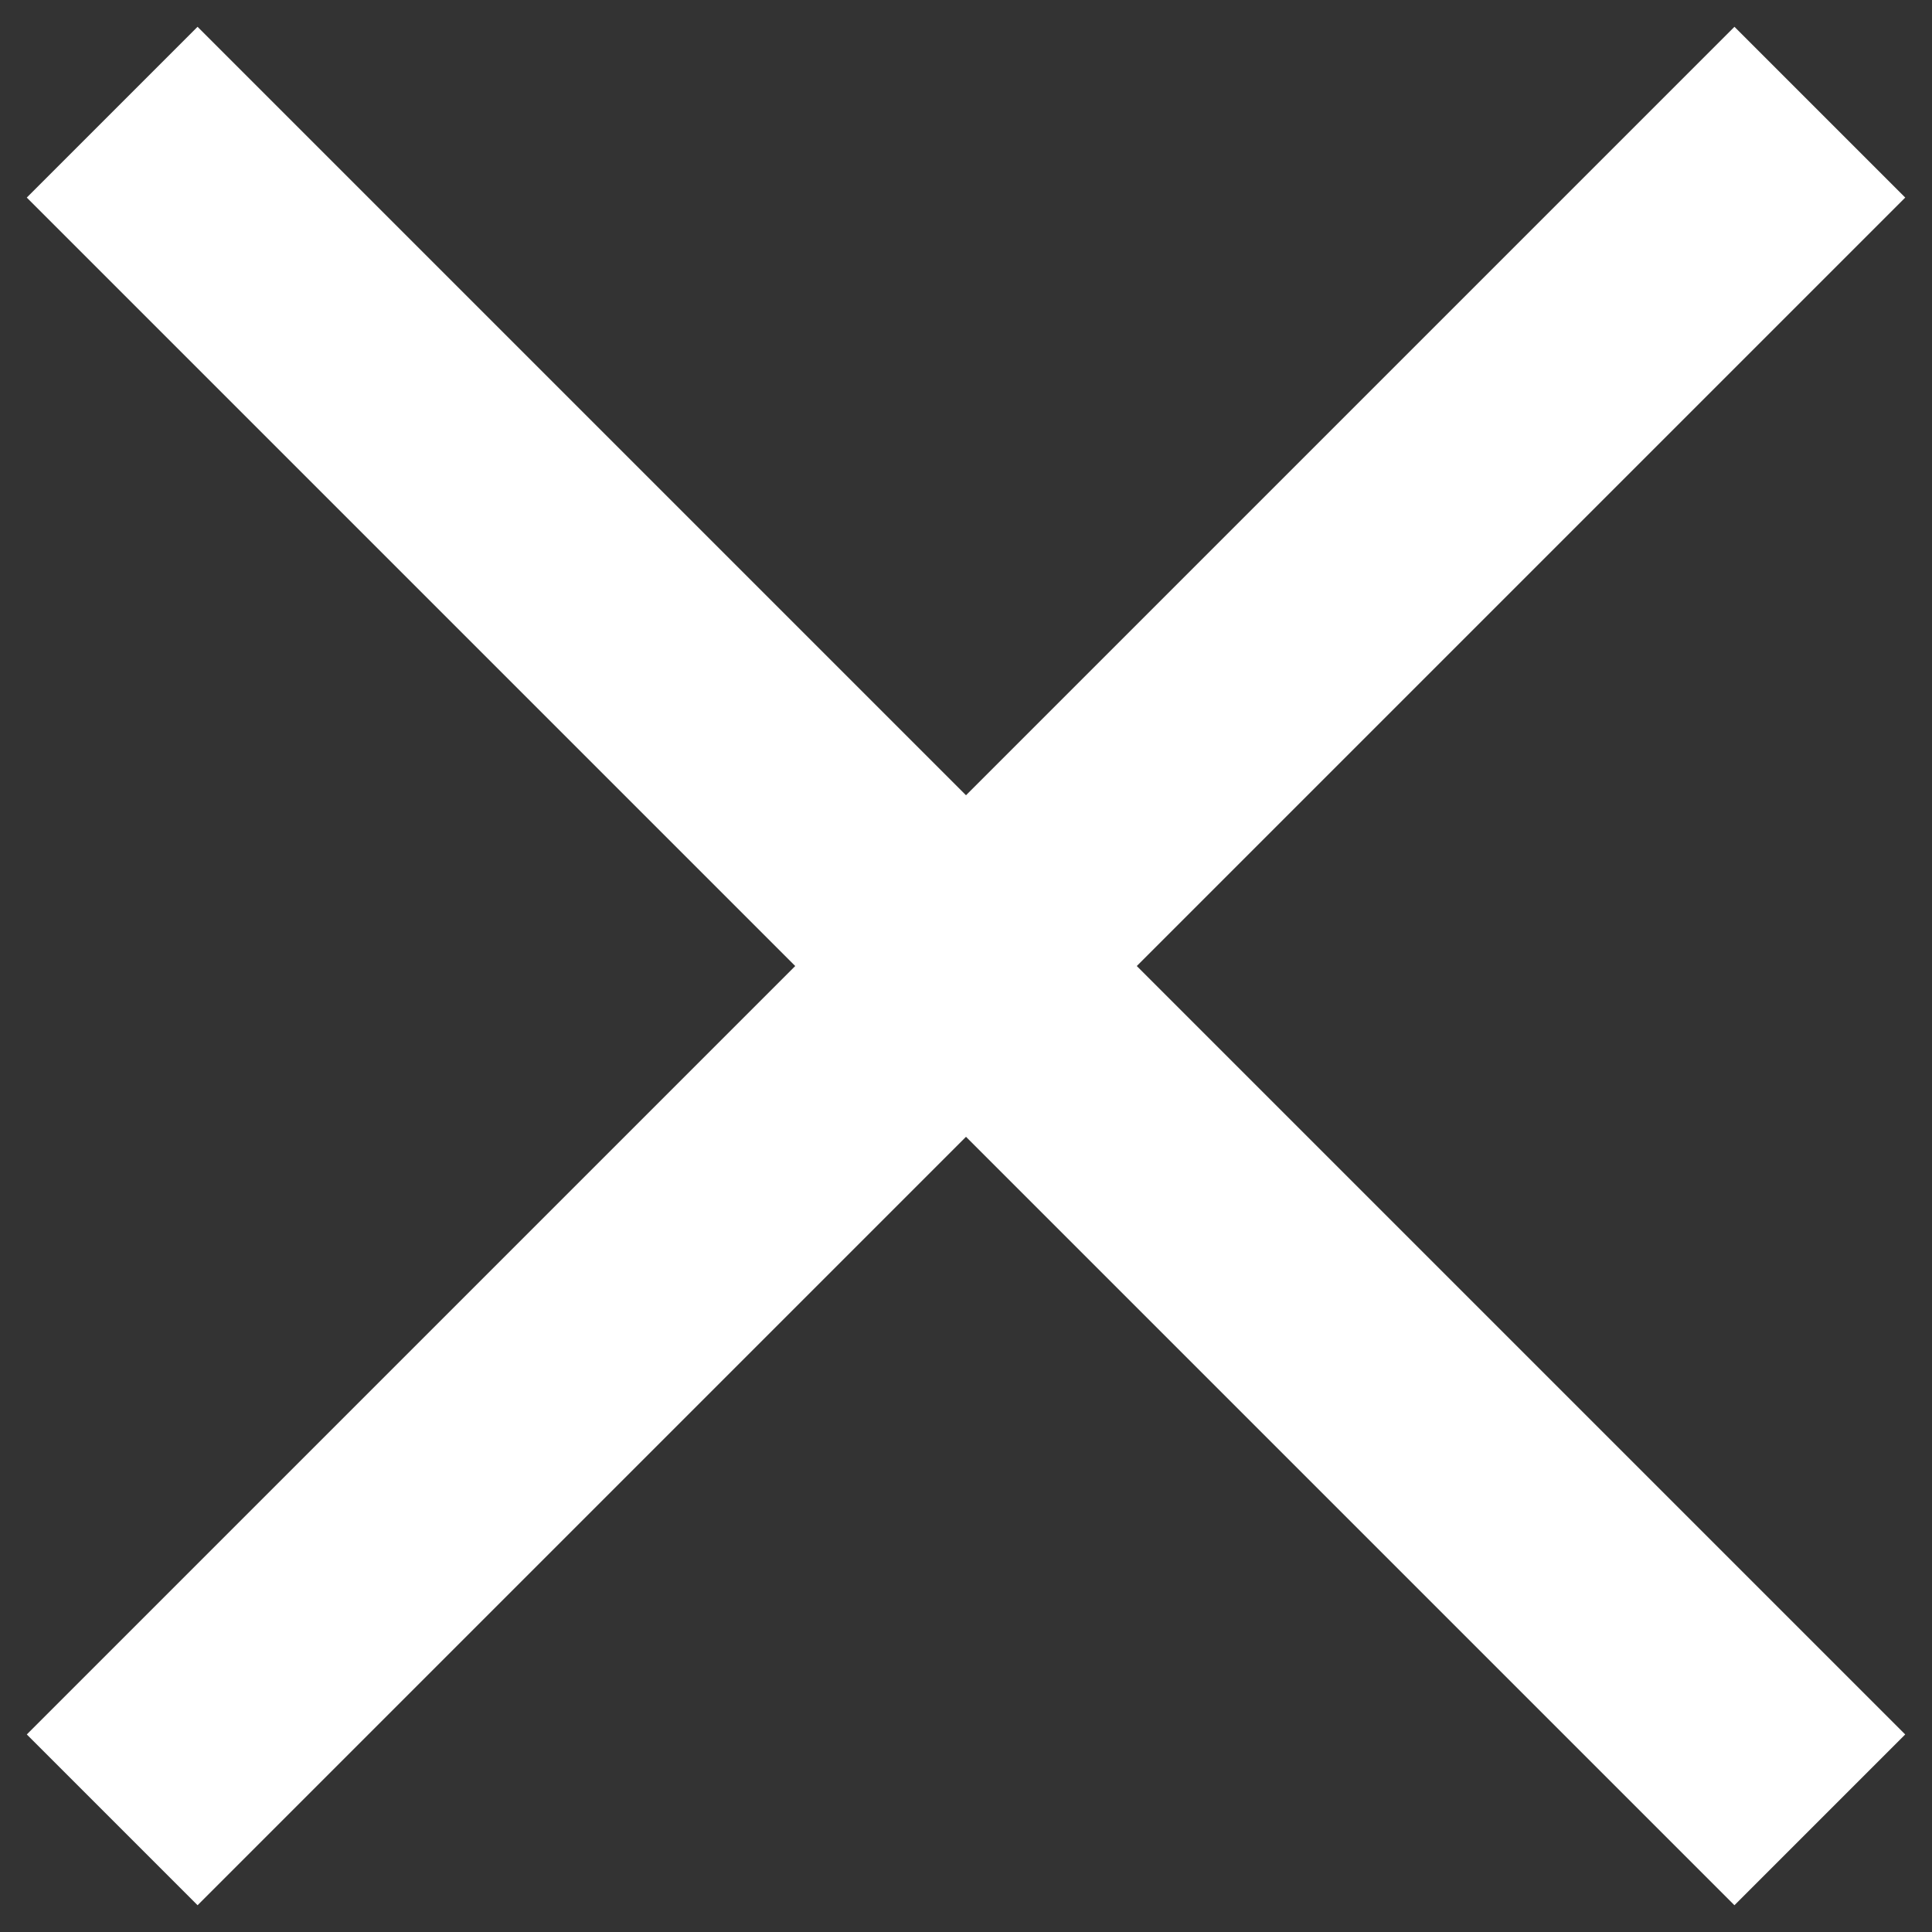 <svg width="16" height="16" viewBox="0 0 16 16" fill="none" xmlns="http://www.w3.org/2000/svg">
<rect x="0" y="0" width="16" height="16" fill="#333333" stroke="none"/>
<rect x="1.636" y="0.222" width="20" height="2" transform="rotate(45 1.636 0.222)" fill="white"/>
<rect x="0.222" y="14.364" width="20" height="2" transform="rotate(-45 0.222 14.364)" fill="white"/>
</svg>
